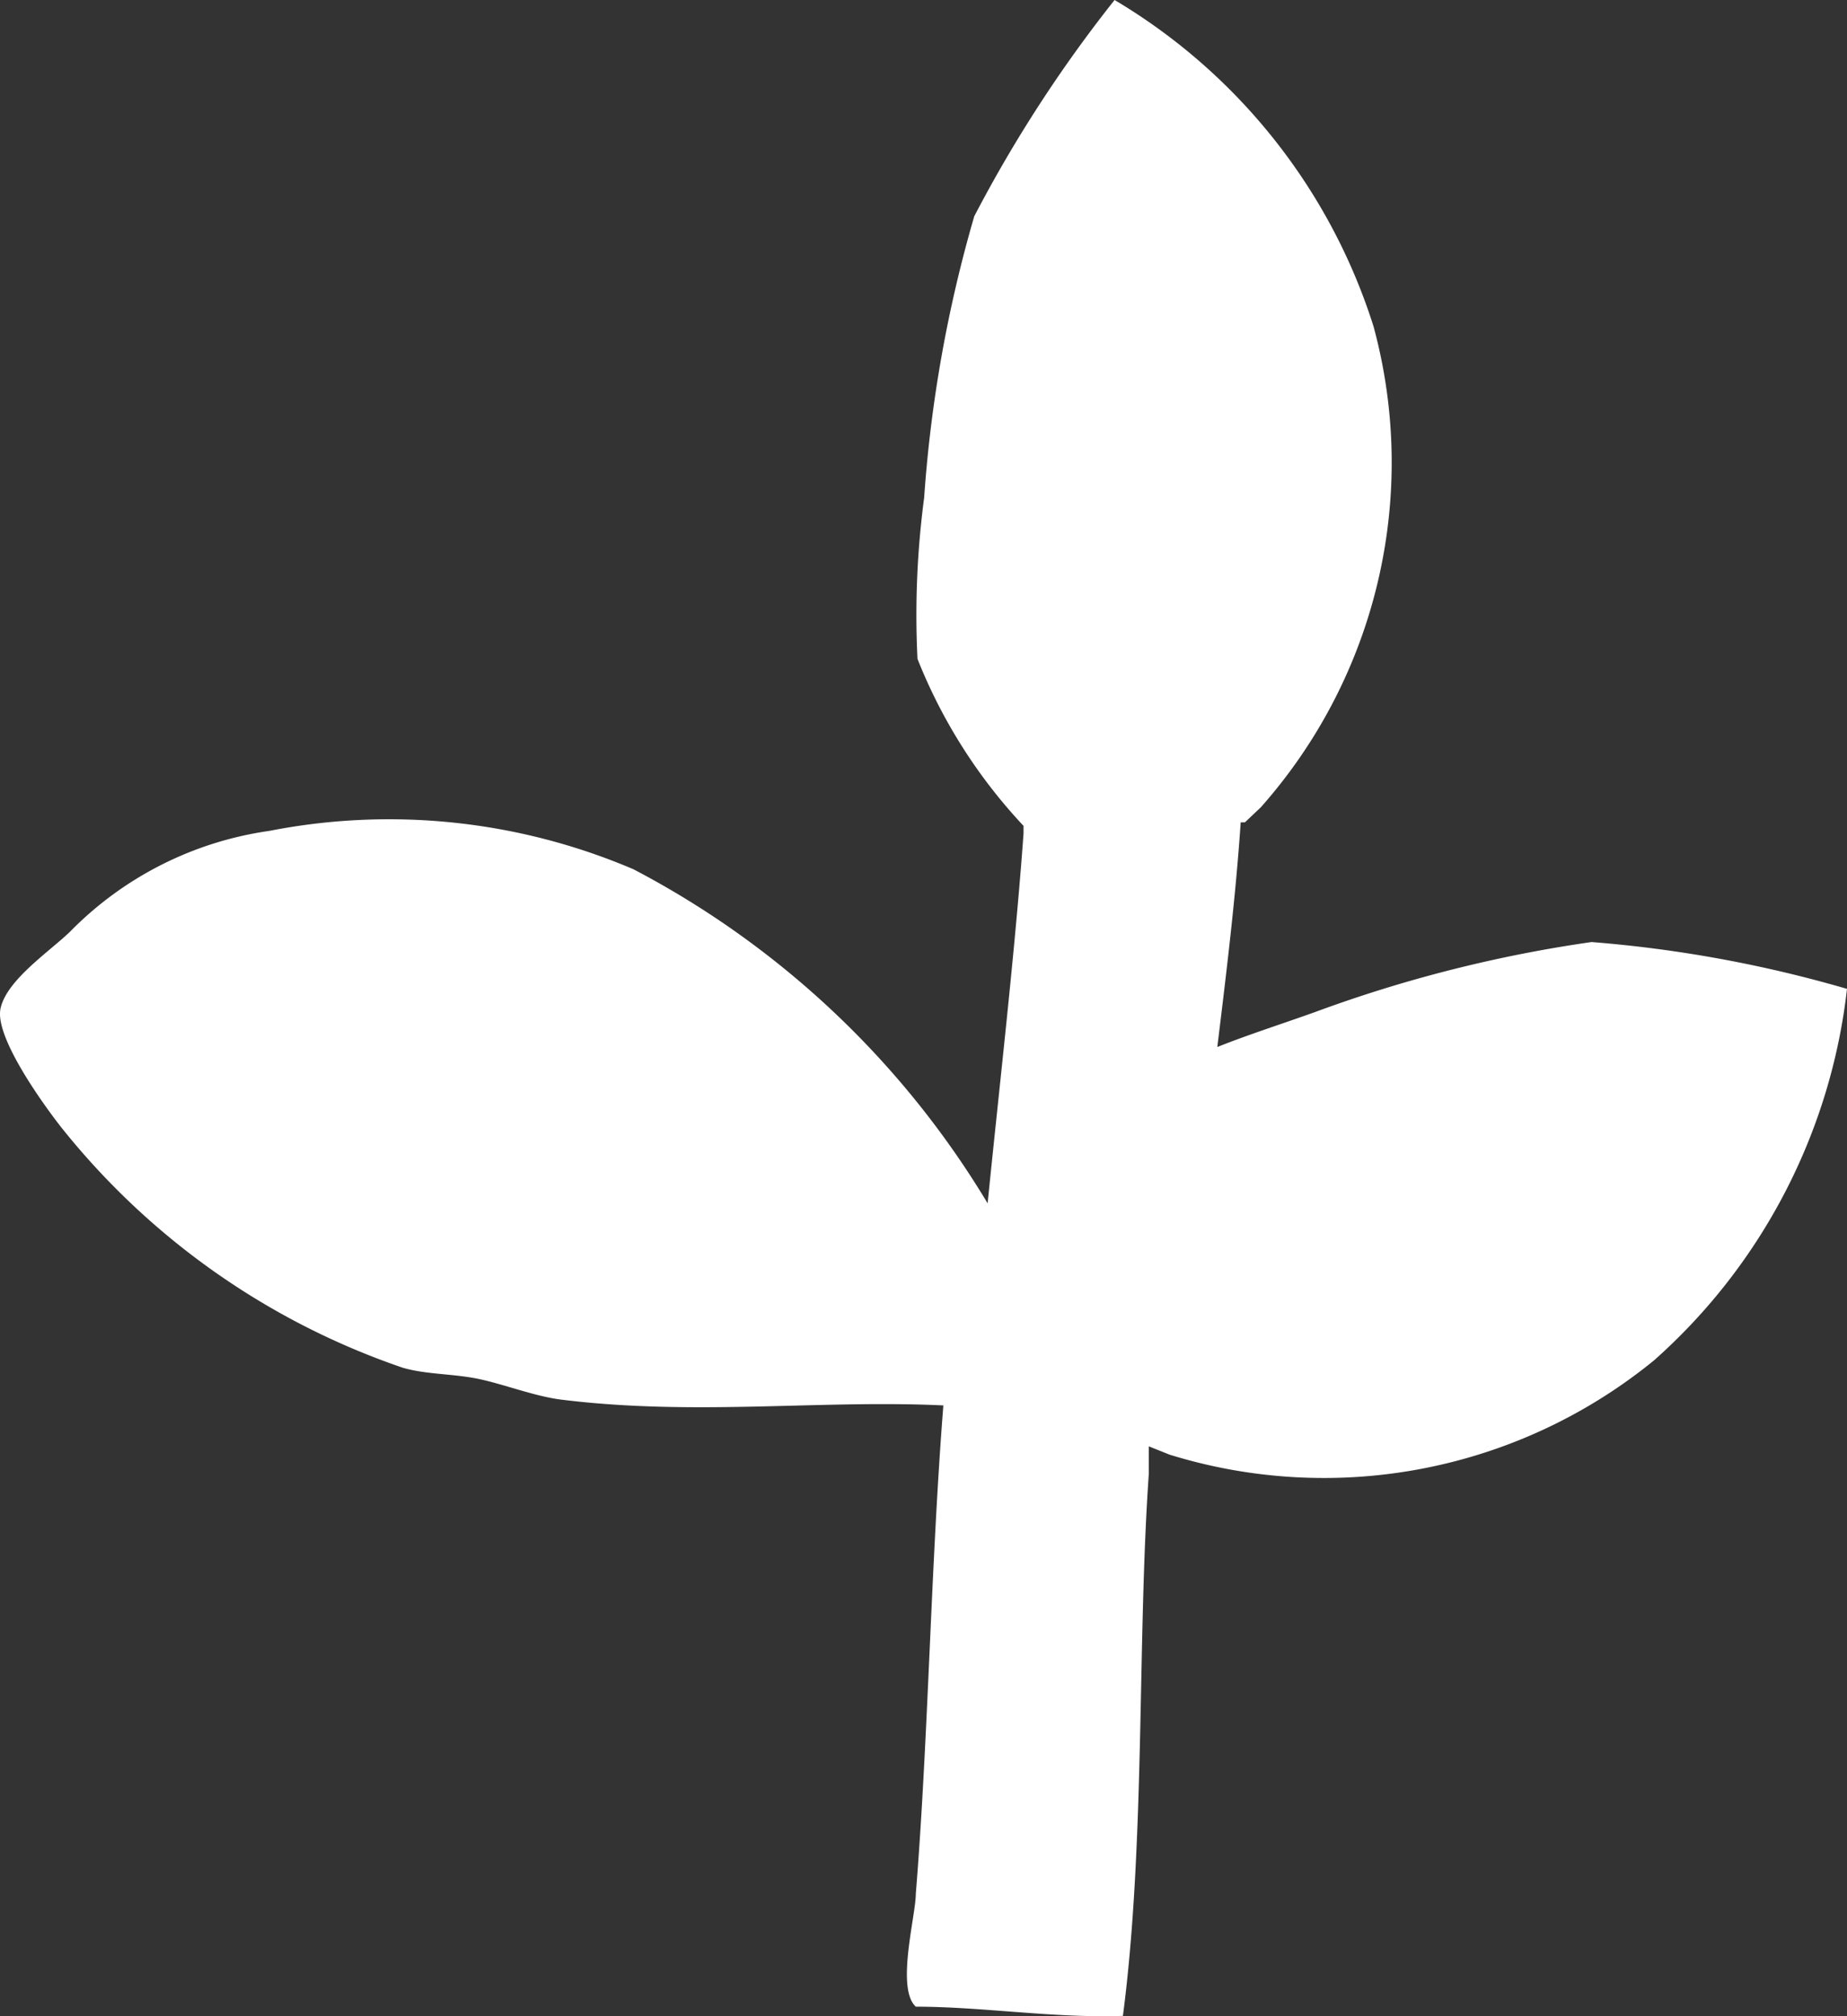 <?xml version="1.0" encoding="UTF-8"?>
<svg xmlns="http://www.w3.org/2000/svg" width="58.169" height="63.503" viewBox="0 0 58.169 63.503">
  <rect x="0" y="0" width="58.169" height="63.503" fill="#333333" stroke="none"/>
  <path id="oxfam-icon-sprout" d="M61.081,39.668a42.478,42.478,0,0,0-8.732,2.209c-1.026.368-2.1.71-3.077,1.1.289-2.367.579-4.734.736-7.075h.132l.5-.473a16.36,16.36,0,0,0,3.551-15.15A18.411,18.411,0,0,0,46.036,10a42.687,42.687,0,0,0-4.419,6.812,42.083,42.083,0,0,0-1.578,8.864,28.091,28.091,0,0,0-.21,5.076,16.649,16.649,0,0,0,3.34,5.26v.237c-.263,3.656-.736,7.733-1.131,11.652A28.327,28.327,0,0,0,30.886,37.38a19.6,19.6,0,0,0-11.468-1.21,10.942,10.942,0,0,0-6.286,3.183c-.658.631-2,1.526-2.183,2.42s1.341,3,1.894,3.709a23.435,23.435,0,0,0,10.784,7.6c.736.21,1.552.184,2.341.342s1.789.552,2.63.658c4.208.526,8.154,0,12.046.184-.395,5-.473,10.521-.868,15.387,0,.684-.631,2.972,0,3.551,2.1,0,4.366.368,6.523.289.71-5.444.447-11.783.815-17.07v-.868l.658.263a16.439,16.439,0,0,0,15.255-2.972,18.411,18.411,0,0,0,6.076-11.7,39.979,39.979,0,0,0-8.022-1.473" transform="translate(-10.934 -10)" fill="#fff"></path>
</svg>
